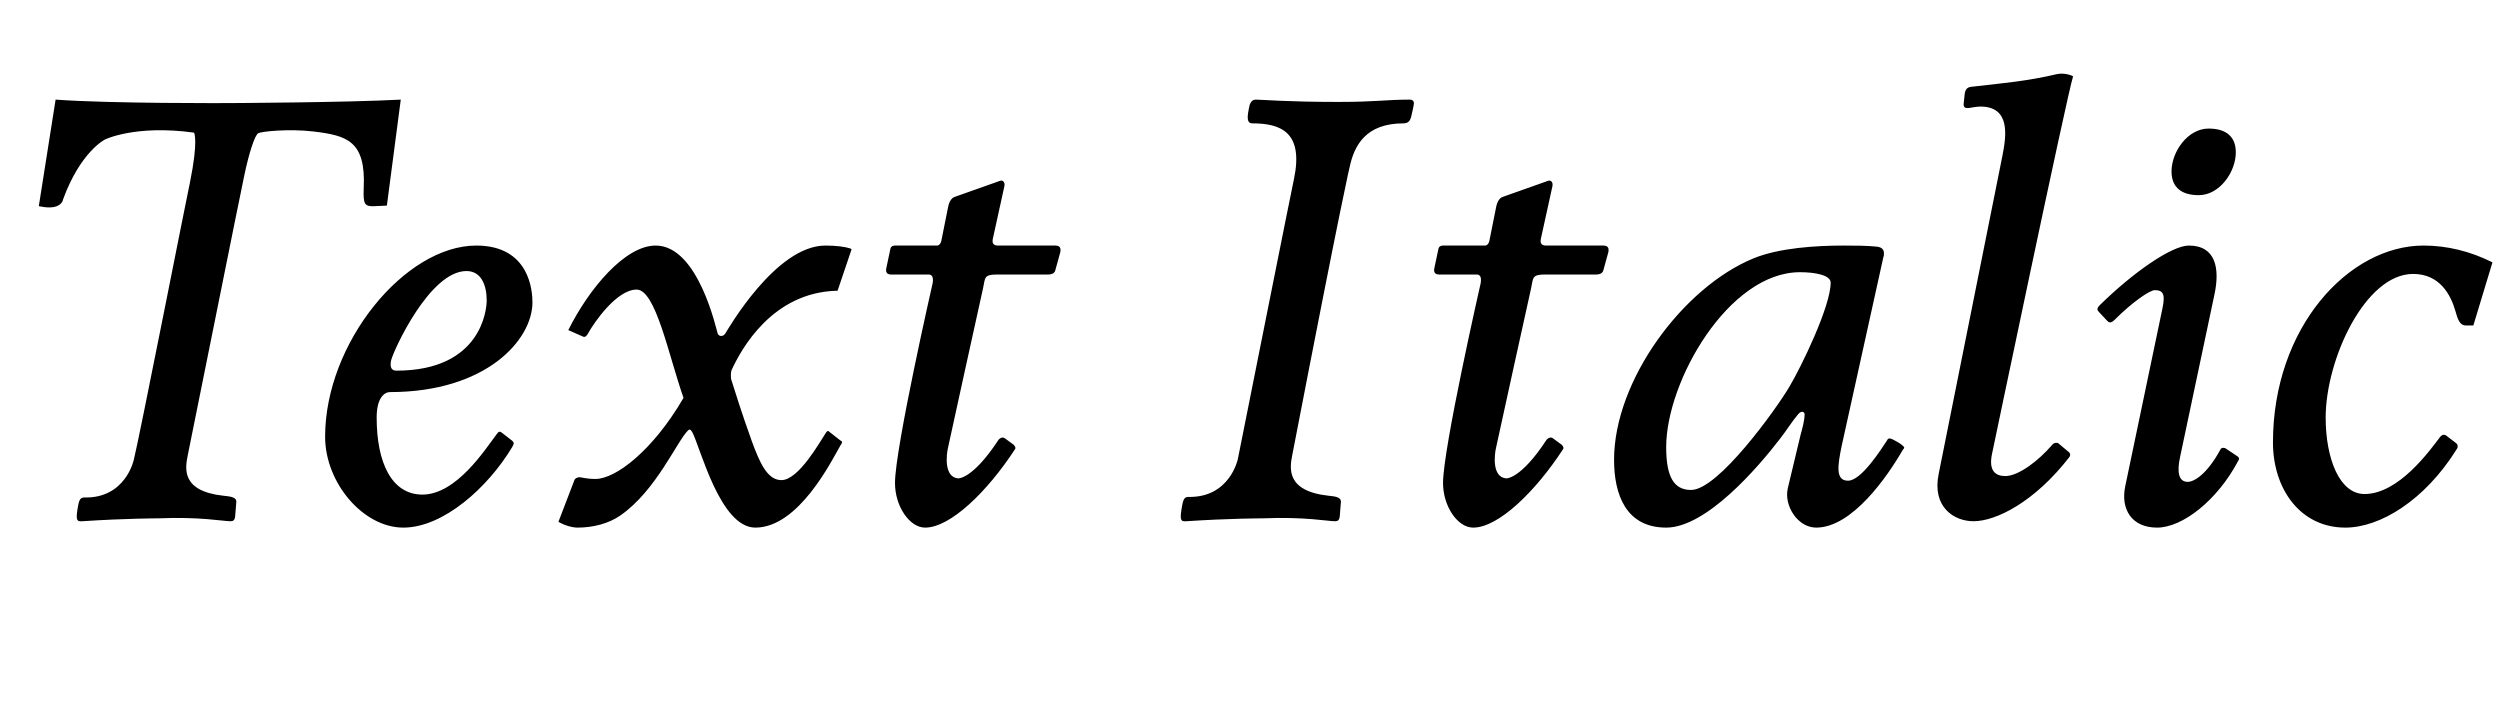<svg   viewBox="0 0 259 75" fill="none" xmlns="http://www.w3.org/2000/svg">
<path d="M41.52 10.32L40.08 21.3L38.82 21.36C37.74 21.42 37.62 21.12 37.68 19.5C37.92 14.58 35.94 14.04 32.46 13.62C29.94 13.32 27.06 13.62 26.76 13.8C26.4 13.98 25.8 15.84 25.32 18.12C25.32 18.12 24.72 20.94 19.44 47.22C19.2 48.48 18.72 50.88 23.16 51.36C23.58 51.42 24.54 51.42 24.48 52.02L24.36 53.52C24.3 53.94 24.12 54 23.88 54C23.1 54 20.76 53.52 16.38 53.7C16.38 53.7 13.08 53.7 8.52 54C7.92 54.06 7.86 53.82 8.04 52.68C8.16 52.02 8.22 51.54 8.7 51.54C13.02 51.66 13.86 47.64 13.86 47.64C14.34 45.84 19.56 19.32 19.68 18.9C20.58 14.46 20.1 13.74 20.1 13.74C13.98 12.9 10.86 14.46 10.86 14.46C10.86 14.46 8.34 15.72 6.54 20.64C6.36 21.48 5.28 21.48 5.28 21.48C5.28 21.48 4.86 21.54 4.02 21.36L5.76 10.32C11.4 10.74 23.7 10.68 23.7 10.68C23.7 10.68 36 10.62 41.52 10.32ZM55.162 31.32C55.162 35.22 50.362 40.62 40.402 40.62C39.862 40.62 39.022 41.16 39.022 43.26C39.022 47.94 40.582 51.24 43.762 51.24C47.302 51.24 50.302 46.5 51.442 45C51.682 44.64 51.802 44.7 51.982 44.82L53.062 45.66C53.242 45.84 53.302 45.9 53.062 46.32C50.542 50.52 45.922 54.66 41.782 54.66C37.642 54.66 33.682 50.04 33.682 45.24C33.682 35.52 41.962 25.44 49.342 25.44C54.922 25.44 55.162 30.24 55.162 31.32ZM50.422 31.14C50.422 29.58 49.882 28.08 48.322 28.08C44.542 28.08 40.822 36.18 40.522 37.32C40.342 38.16 40.642 38.4 41.062 38.4C49.882 38.4 50.422 32.04 50.422 31.14ZM88.213 25.86L86.773 30.12C79.993 30.24 76.753 36.24 75.793 38.34C75.673 38.64 75.733 39.18 75.733 39.24C75.973 40.02 76.873 42.9 77.893 45.72C78.673 47.82 79.453 49.74 80.953 49.74C82.753 49.74 84.973 45.72 85.573 44.82C85.753 44.58 85.813 44.64 85.873 44.7C87.073 45.66 87.193 45.72 87.193 45.72C87.313 45.78 87.193 45.96 87.073 46.14C86.173 47.7 82.753 54.66 78.253 54.66C74.593 54.66 72.553 46.32 71.713 44.76C71.533 44.46 71.413 44.46 71.293 44.58C70.153 45.66 67.993 50.82 64.273 53.4C63.073 54.24 61.453 54.66 59.833 54.66C59.353 54.66 58.573 54.48 57.853 54.06L59.533 49.68C59.713 49.44 60.013 49.44 60.013 49.44C60.253 49.44 60.733 49.62 61.693 49.62C63.793 49.62 67.633 46.68 70.813 41.22C69.253 36.78 67.933 30 65.953 30C63.913 30 61.573 33.36 60.913 34.56C60.673 34.98 60.493 34.92 60.373 34.86L58.873 34.2C61.033 29.88 64.753 25.44 67.933 25.44C72.373 25.44 74.233 34.26 74.353 34.56C74.473 34.86 74.893 34.92 75.133 34.56C75.373 34.2 80.353 25.44 85.513 25.44C86.593 25.44 87.553 25.56 88.093 25.74C88.213 25.8 88.213 25.8 88.213 25.86ZM109.821 26.22L109.341 27.96C109.281 28.26 109.041 28.44 108.561 28.44H103.281C101.901 28.44 102.081 28.8 101.841 29.88C101.841 29.88 98.301 45.9 98.241 46.26C98.001 47.22 97.821 49.44 99.261 49.56C99.261 49.56 100.761 49.68 103.461 45.54C103.521 45.48 103.821 45.18 104.121 45.42C104.121 45.42 104.361 45.6 105.021 46.08C105.021 46.08 105.321 46.38 105.141 46.56C102.321 50.88 98.481 54.66 95.841 54.66C94.221 54.66 92.721 52.44 92.721 50.04C92.721 46.44 96.621 29.34 96.621 29.34C96.741 28.62 96.501 28.44 96.201 28.44H92.301C91.761 28.44 91.761 28.02 91.821 27.78L92.241 25.8C92.241 25.68 92.361 25.44 92.721 25.44H97.101C97.101 25.44 97.401 25.44 97.521 24.96L98.241 21.36C98.421 20.52 98.901 20.4 98.901 20.4L103.641 18.72C103.881 18.66 104.121 18.84 104.061 19.26L102.861 24.72C102.741 25.26 102.981 25.44 103.401 25.44H109.341C109.881 25.44 109.941 25.8 109.821 26.22ZM146.476 10.74C146.476 10.92 146.236 11.94 146.176 12.18C146.056 12.54 145.876 12.78 145.396 12.78C141.496 12.78 140.296 15.06 139.816 17.34C139.816 17.34 139.096 20.16 133.876 47.16C133.636 48.42 133.156 50.88 137.656 51.36C138.076 51.42 138.976 51.42 138.916 52.02L138.796 53.52C138.736 53.94 138.556 54 138.316 54C137.536 54 135.196 53.52 130.816 53.7C130.816 53.7 127.456 53.7 122.896 54C122.296 54.06 122.236 53.82 122.416 52.68C122.536 52.02 122.596 51.48 123.076 51.48C127.396 51.6 128.236 47.58 128.236 47.58C129.016 43.68 133.816 19.62 134.056 18.54C135.076 13.68 132.676 12.78 129.736 12.78C129.016 12.78 129.316 11.7 129.376 11.28C129.436 10.92 129.556 10.32 130.096 10.32C130.696 10.32 133.336 10.56 138.616 10.56C142.636 10.56 143.596 10.32 146.056 10.32C146.536 10.32 146.476 10.74 146.476 10.74ZM166.598 26.22L166.118 27.96C166.058 28.26 165.818 28.44 165.338 28.44H160.058C158.678 28.44 158.858 28.8 158.618 29.88C158.618 29.88 155.078 45.9 155.018 46.26C154.778 47.22 154.598 49.44 156.038 49.56C156.038 49.56 157.538 49.68 160.238 45.54C160.298 45.48 160.598 45.18 160.898 45.42C160.898 45.42 161.138 45.6 161.798 46.08C161.798 46.08 162.098 46.38 161.918 46.56C159.098 50.88 155.258 54.66 152.618 54.66C150.998 54.66 149.498 52.44 149.498 50.04C149.498 46.44 153.398 29.34 153.398 29.34C153.518 28.62 153.278 28.44 152.978 28.44H149.078C148.538 28.44 148.538 28.02 148.598 27.78L149.018 25.8C149.018 25.68 149.138 25.44 149.498 25.44H153.878C153.878 25.44 154.178 25.44 154.298 24.96L155.018 21.36C155.198 20.52 155.678 20.4 155.678 20.4L160.418 18.72C160.658 18.66 160.898 18.84 160.838 19.26L159.638 24.72C159.518 25.26 159.758 25.44 160.178 25.44H166.118C166.658 25.44 166.718 25.8 166.598 26.22ZM197.277 46.38C197.277 46.44 197.217 46.5 197.157 46.56C195.537 49.38 191.877 54.66 188.157 54.66C186.237 54.66 184.797 52.38 185.217 50.58L186.537 45.06C186.717 44.4 186.957 43.56 186.957 42.9C186.957 42.78 186.837 42.66 186.717 42.66C186.537 42.66 186.417 42.78 186.297 42.9C185.637 43.68 185.097 44.58 184.437 45.42C182.097 48.48 176.757 54.66 172.617 54.66C168.417 54.66 167.217 51.18 167.217 47.64C167.217 39.42 174.357 29.76 181.677 26.76C184.317 25.68 188.157 25.44 190.977 25.44C192.177 25.44 193.377 25.44 194.517 25.56C194.877 25.62 195.177 25.8 195.177 26.22C195.177 26.34 195.177 26.52 195.117 26.64L190.797 46.2C190.377 48.24 190.137 49.8 191.457 49.8C192.837 49.8 194.877 46.56 195.477 45.66C195.537 45.54 195.597 45.42 195.777 45.42C196.017 45.42 197.277 46.14 197.277 46.38ZM189.657 29.28C189.657 28.5 188.037 28.2 186.477 28.2C179.097 28.2 172.617 39.48 172.617 46.32C172.617 49.38 173.397 50.76 175.197 50.76C178.017 50.76 184.017 42.36 185.337 40.14C186.597 38.04 189.657 31.74 189.657 29.28ZM214.77 7.92C214.17 9.72 206.37 47.04 206.37 47.04C206.01 48.78 206.73 49.32 207.75 49.32C209.13 49.32 211.23 47.7 212.61 46.08C212.85 45.78 213.21 45.9 213.21 45.9L214.29 46.8C214.29 46.8 214.65 47.04 214.35 47.4C210.75 52.02 206.79 54 204.45 54C202.47 54 200.13 52.56 200.85 49.08L207.45 16.14C207.87 14.04 208.29 11.04 205.17 11.04C204.27 11.04 203.43 11.52 203.43 10.8L203.55 9.66C203.61 9.3 203.79 9.06 204.15 9C207.33 8.64 210.09 8.4 213.09 7.68C213.93 7.5 214.77 7.86 214.77 7.92ZM231.63 15.78C231.63 17.82 229.95 20.22 227.79 20.22C226.11 20.22 224.97 19.5 224.97 17.76C224.97 15.72 226.65 13.32 228.81 13.32C230.49 13.32 231.63 14.04 231.63 15.78ZM231.87 47.76C229.71 51.84 226.11 54.66 223.47 54.66C220.83 54.66 219.69 52.74 220.17 50.4L224.01 32.04C224.37 30.42 224.07 30.06 223.23 30.06C222.69 30.06 220.83 31.38 219.15 33.06C218.73 33.48 218.55 33.48 218.31 33.24L217.47 32.34C217.29 32.16 217.17 31.98 217.53 31.62C220.95 28.26 224.97 25.44 226.77 25.44C229.53 25.44 230.01 27.78 229.41 30.54L225.87 47.28C225.51 48.9 225.69 49.92 226.65 49.92C227.31 49.92 228.63 49.14 230.01 46.62C230.13 46.26 230.55 46.44 230.55 46.44L231.81 47.28C231.81 47.28 232.11 47.46 231.87 47.76ZM258.219 27.18L256.239 33.72H255.459C254.859 33.72 254.619 33.12 254.379 32.22C253.899 30.54 252.759 28.38 249.999 28.38C245.019 28.38 240.939 37.26 240.939 43.26C240.939 47.52 242.379 51.18 244.959 51.18C248.499 51.18 251.679 46.74 252.819 45.24C253.119 44.88 253.419 45.12 253.419 45.12L254.439 45.9C254.439 45.9 254.799 46.14 254.499 46.56C251.199 51.84 246.579 54.66 242.979 54.66C238.299 54.66 235.479 50.64 235.479 45.84C235.479 33.9 243.339 25.44 251.079 25.44C253.539 25.44 255.939 26.04 258.219 27.18Z" fill="black"/>
</svg>
